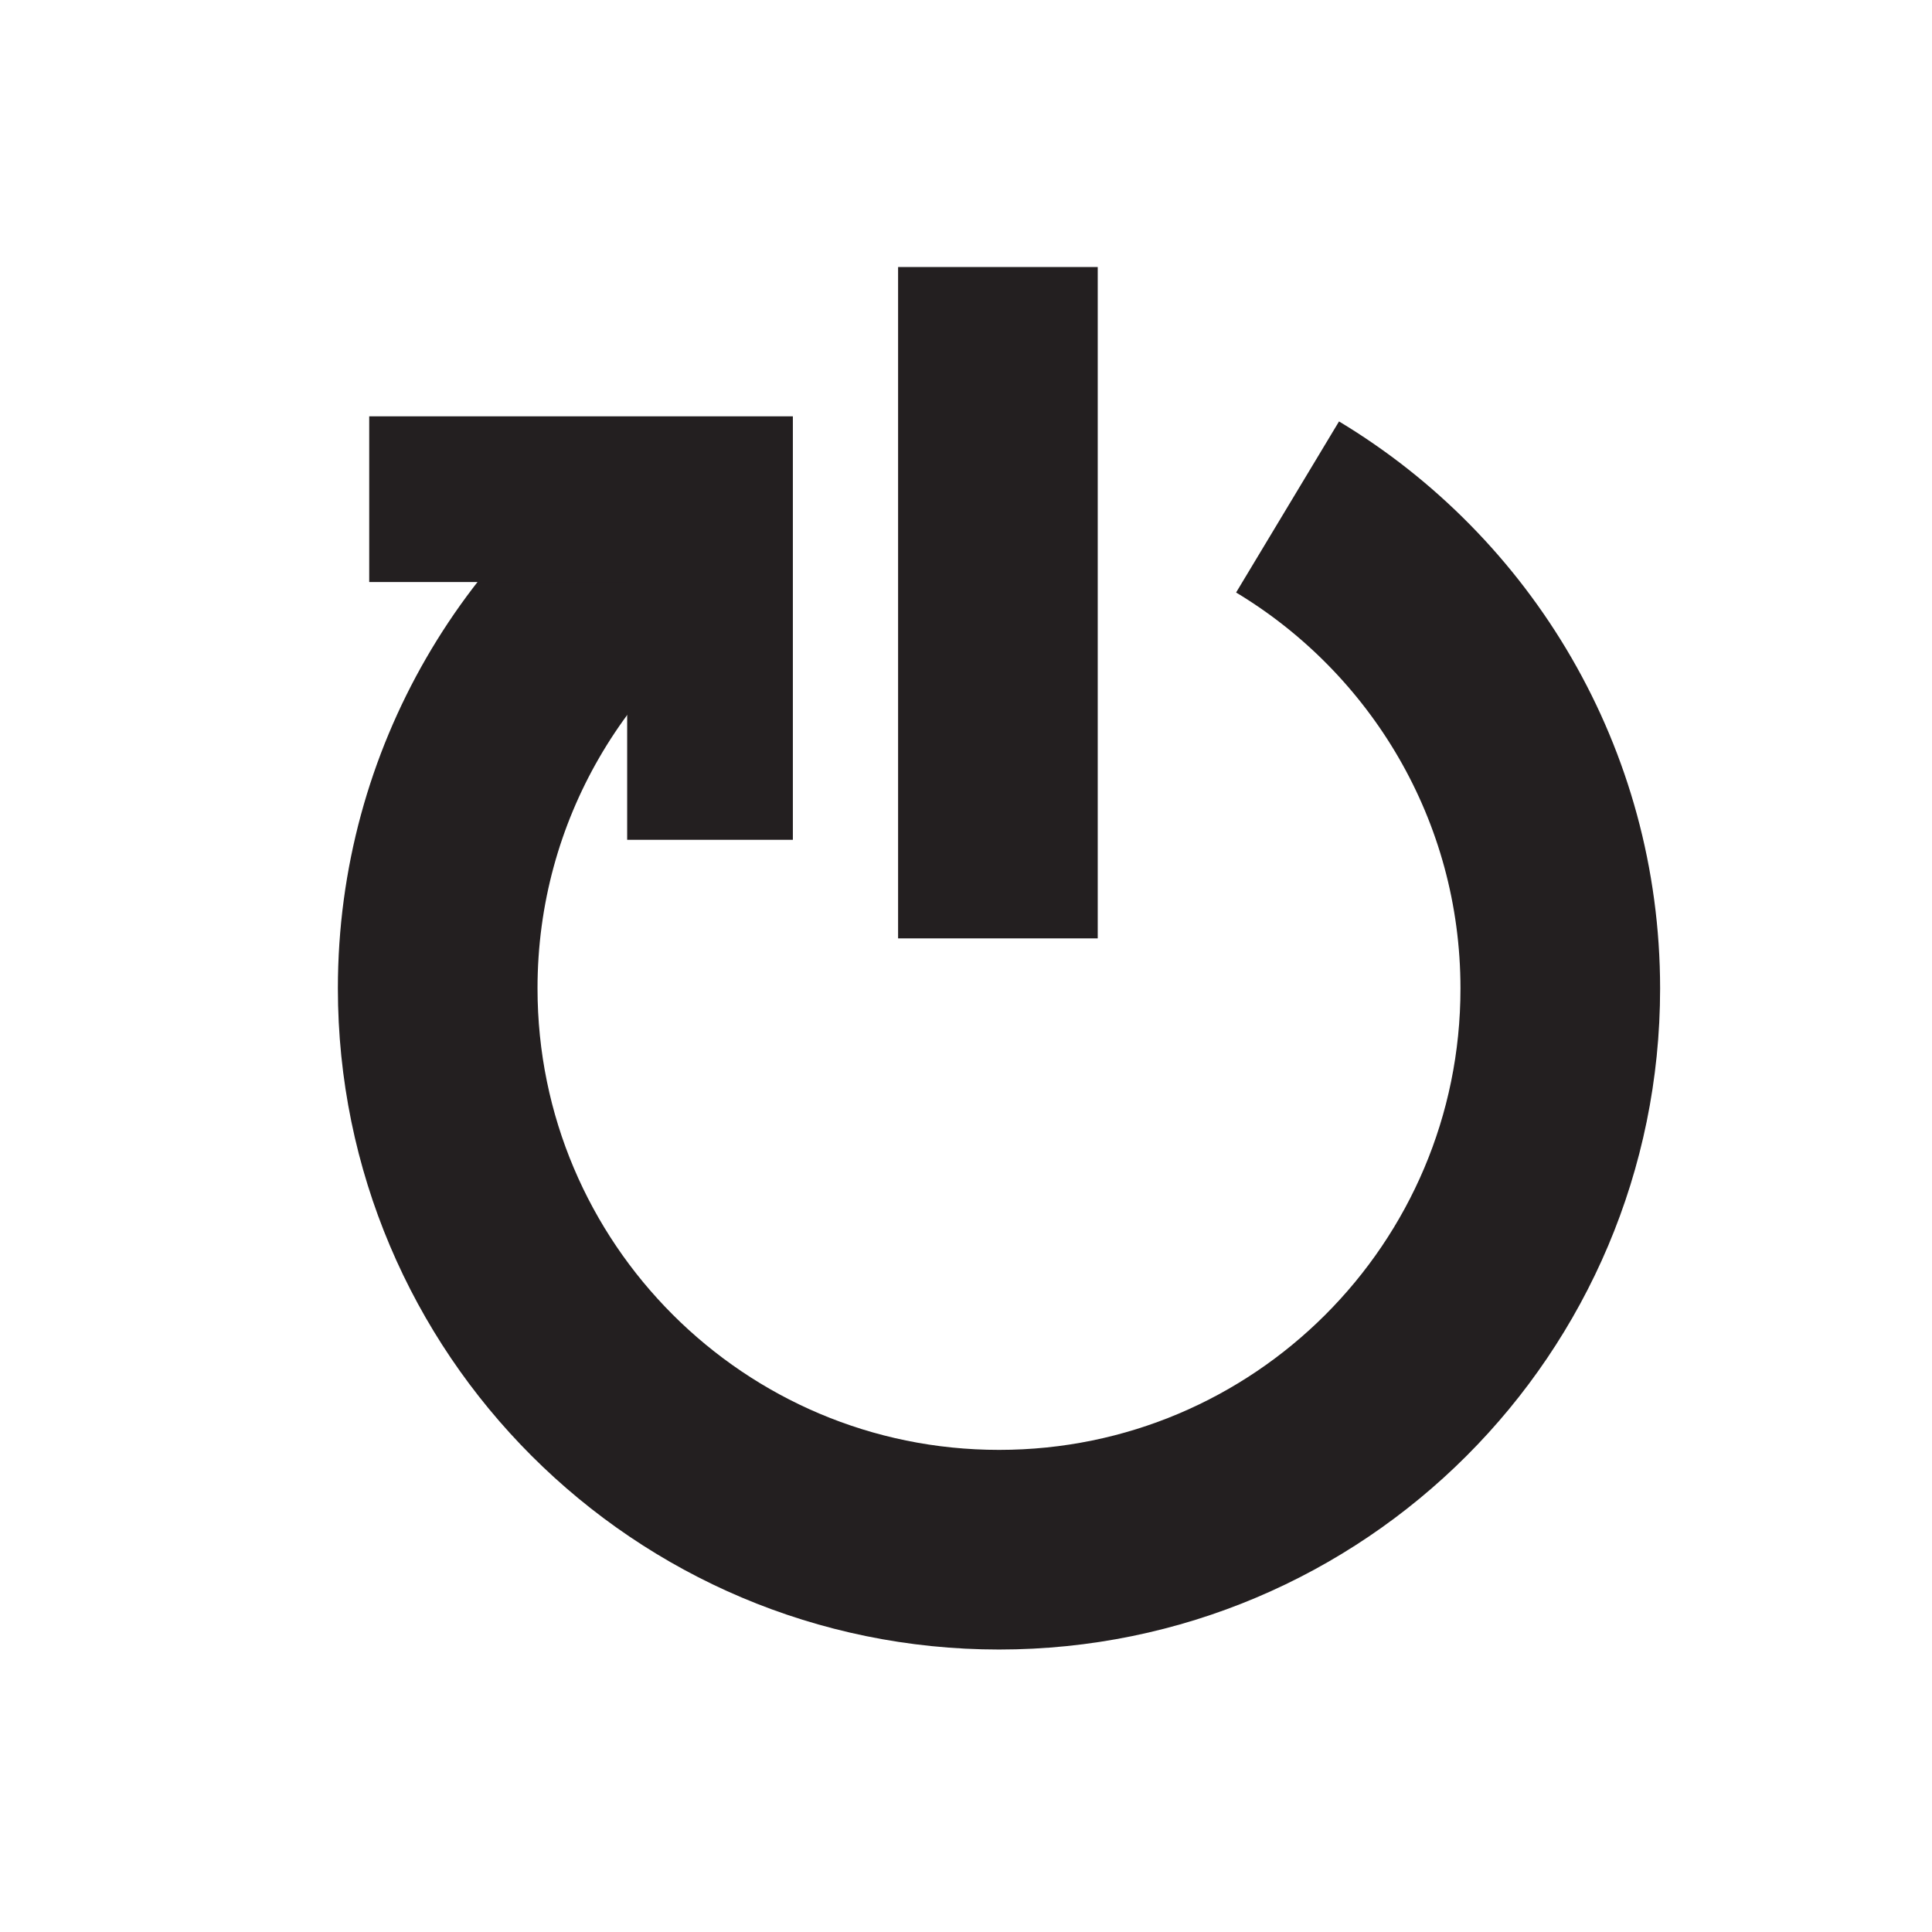 <svg version="1.0" preserveAspectRatio="xMidYMid meet" height="200" viewBox="0 0 150 150" zoomAndPan="magnify" width="200" xmlns:xlink="http://www.w3.org/1999/xlink" xmlns="http://www.w3.org/2000/svg"><defs><clipPath id="09dce4f2fd"><path clip-rule="nonzero" d="M 6.07 20.73 L 144.07 20.73 L 144.07 129.48 L 6.07 129.48 Z M 6.07 20.73"></path></clipPath><clipPath id="c4c49fa8c3"><path clip-rule="nonzero" d="M 69 20.73 L 86 20.73 L 86 81 L 69 81 Z M 69 20.73"></path></clipPath></defs><g clip-path="url(#09dce4f2fd)"><path stroke-miterlimit="10" stroke-opacity="1" stroke-width="100" stroke="#231f20" d="M 911.698 549.288 C 993.491 598.498 1048.305 688.111 1048.305 790.505 C 1048.305 945.806 922.394 1071.597 767.189 1071.597 C 612.009 1071.597 485.998 945.706 485.998 790.404 C 485.998 688.111 540.711 598.498 622.403 549.389" stroke-linejoin="miter" fill="none" transform="matrix(0.155, 0, 0, 0.155, -41.347, -45.779)" stroke-linecap="butt"></path></g><g clip-path="url(#c4c49fa8c3)"><path stroke-miterlimit="10" stroke-opacity="1" stroke-width="100" stroke="#231f20" d="M 766.61 428.403 L 766.61 765.397" stroke-linejoin="miter" fill="none" transform="matrix(0.155, 0, 0, 0.155, -41.347, -45.779)" stroke-linecap="butt"></path></g><path stroke-miterlimit="10" stroke-opacity="1" stroke-width="83" stroke="#231f20" d="M 451.696 545.389 L 622.403 545.389 L 622.403 716.011" stroke-linejoin="miter" fill="none" transform="matrix(0.155, 0, 0, 0.155, -41.347, -45.779)" stroke-linecap="butt"></path></svg>
